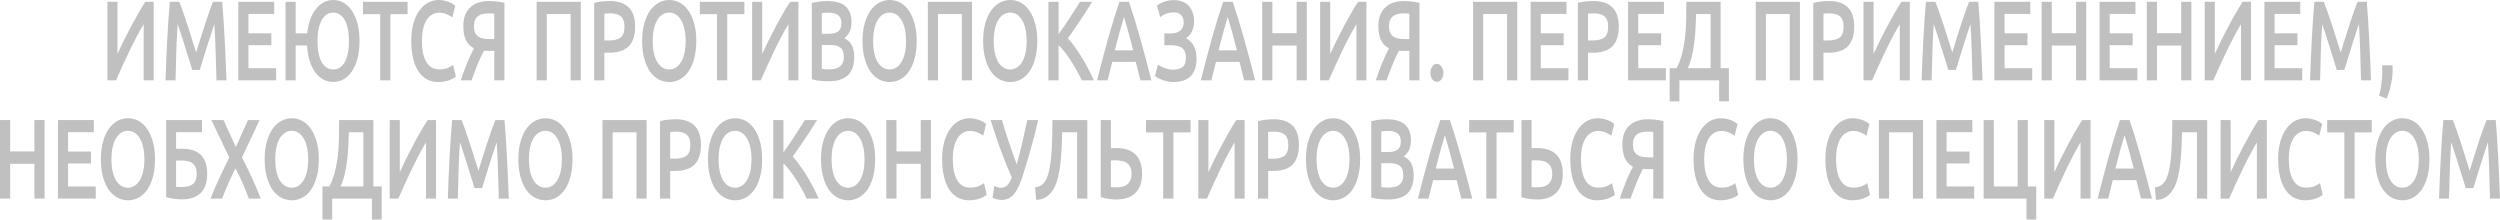 <svg width="706" height="62" viewBox="0 0 706 62" fill="none" xmlns="http://www.w3.org/2000/svg">
<path d="M30.331 22.688V0.512H33.176V15.232C33.692 14.08 34.277 12.843 34.929 11.52C35.597 10.176 36.28 8.843 36.978 7.52C37.691 6.197 38.397 4.928 39.095 3.712C39.793 2.475 40.445 1.408 41.052 0.512H43.397V22.688H40.574V6.816C39.937 7.883 39.261 9.088 38.548 10.432C37.85 11.755 37.16 13.131 36.477 14.56C35.794 15.968 35.134 17.376 34.497 18.784C33.859 20.171 33.283 21.472 32.767 22.688H30.331Z" fill="#C0C0C0"/>
<path d="M50.618 0.512C50.951 1.323 51.323 2.315 51.733 3.488C52.143 4.661 52.56 5.899 52.985 7.2C53.41 8.48 53.827 9.792 54.237 11.136C54.662 12.459 55.049 13.685 55.398 14.816C55.747 13.685 56.126 12.459 56.536 11.136C56.946 9.792 57.363 8.48 57.788 7.2C58.213 5.899 58.63 4.661 59.04 3.488C59.449 2.315 59.821 1.323 60.155 0.512H62.75C62.886 2.133 63.015 3.861 63.137 5.696C63.258 7.509 63.364 9.376 63.456 11.296C63.562 13.195 63.653 15.115 63.729 17.056C63.82 18.976 63.896 20.854 63.956 22.688H61.134C61.073 20.107 60.997 17.451 60.906 14.72C60.83 11.989 60.709 9.344 60.542 6.784C60.375 7.275 60.178 7.861 59.95 8.544C59.722 9.227 59.48 9.973 59.222 10.784C58.964 11.573 58.698 12.395 58.425 13.248C58.167 14.101 57.909 14.934 57.651 15.744C57.408 16.534 57.181 17.28 56.968 17.984C56.756 18.667 56.574 19.254 56.422 19.744H54.282C54.131 19.254 53.949 18.656 53.736 17.952C53.524 17.248 53.288 16.502 53.03 15.712C52.788 14.902 52.53 14.069 52.257 13.216C51.998 12.363 51.74 11.541 51.483 10.752C51.225 9.963 50.982 9.227 50.754 8.544C50.526 7.84 50.329 7.253 50.162 6.784C49.995 9.344 49.866 11.989 49.775 14.72C49.7 17.451 49.631 20.107 49.571 22.688H46.748C46.809 20.854 46.877 18.955 46.953 16.992C47.044 15.03 47.135 13.088 47.226 11.168C47.332 9.227 47.446 7.349 47.568 5.536C47.689 3.723 47.818 2.048 47.954 0.512H50.618Z" fill="#C0C0C0"/>
<path d="M67.297 22.688V0.512H77.427V3.936H70.165V9.408H76.63V12.768H70.165V19.264H77.973V22.688H67.297Z" fill="#C0C0C0"/>
<path d="M94.11 0C95.112 0 96.06 0.245 96.955 0.736C97.851 1.227 98.64 1.963 99.323 2.944C100.005 3.925 100.544 5.141 100.939 6.592C101.333 8.021 101.53 9.685 101.53 11.584C101.53 13.483 101.333 15.158 100.939 16.608C100.544 18.038 100.005 19.243 99.323 20.224C98.655 21.184 97.873 21.91 96.978 22.4C96.083 22.891 95.127 23.136 94.11 23.136C93.154 23.136 92.243 22.923 91.379 22.496C90.529 22.048 89.77 21.398 89.102 20.544C88.45 19.67 87.911 18.592 87.486 17.312C87.061 16.032 86.803 14.539 86.712 12.832H83.503V22.688H80.635V0.512H83.503V9.408H86.781C86.932 7.872 87.228 6.517 87.668 5.344C88.124 4.171 88.677 3.189 89.33 2.4C89.982 1.611 90.718 1.013 91.538 0.608C92.357 0.203 93.215 0 94.11 0ZM94.11 19.616C95.521 19.616 96.614 18.901 97.388 17.472C98.162 16.021 98.549 14.059 98.549 11.584C98.549 10.368 98.45 9.269 98.253 8.288C98.055 7.285 97.767 6.432 97.388 5.728C97.008 5.024 96.538 4.491 95.977 4.128C95.43 3.744 94.808 3.552 94.11 3.552C93.412 3.552 92.782 3.744 92.221 4.128C91.674 4.491 91.212 5.024 90.832 5.728C90.453 6.432 90.157 7.285 89.945 8.288C89.747 9.269 89.649 10.368 89.649 11.584C89.649 14.059 90.035 16.021 90.809 17.472C91.599 18.901 92.699 19.616 94.11 19.616Z" fill="#C0C0C0"/>
<path d="M115.102 0.512V4H110.254V22.688H107.363V4H102.515V0.512H115.102Z" fill="#C0C0C0"/>
<path d="M123.745 23.168C122.561 23.168 121.499 22.912 120.558 22.4C119.617 21.888 118.821 21.142 118.168 20.16C117.516 19.157 117.015 17.942 116.666 16.512C116.317 15.083 116.142 13.44 116.142 11.584C116.142 9.728 116.34 8.085 116.734 6.656C117.144 5.227 117.698 4.021 118.396 3.04C119.094 2.037 119.913 1.28 120.854 0.768C121.795 0.256 122.804 0 123.882 0C124.534 0 125.126 0.075 125.657 0.224C126.188 0.352 126.651 0.501 127.046 0.672C127.44 0.843 127.766 1.024 128.024 1.216C128.282 1.408 128.464 1.547 128.571 1.632L127.728 4.928C127.364 4.608 126.841 4.309 126.158 4.032C125.49 3.733 124.762 3.584 123.973 3.584C123.29 3.584 122.652 3.755 122.061 4.096C121.469 4.416 120.953 4.907 120.513 5.568C120.088 6.229 119.754 7.061 119.511 8.064C119.268 9.067 119.147 10.229 119.147 11.552C119.147 12.726 119.238 13.803 119.42 14.784C119.617 15.765 119.913 16.619 120.308 17.344C120.702 18.048 121.203 18.603 121.81 19.008C122.417 19.392 123.146 19.584 123.995 19.584C125.012 19.584 125.839 19.446 126.476 19.168C127.114 18.869 127.607 18.592 127.956 18.336L128.73 21.632C128.548 21.803 128.297 21.974 127.979 22.144C127.675 22.315 127.311 22.486 126.886 22.656C126.461 22.806 125.983 22.923 125.452 23.008C124.921 23.115 124.352 23.168 123.745 23.168Z" fill="#C0C0C0"/>
<path d="M138.101 0.288C138.723 0.288 139.429 0.331 140.218 0.416C141.007 0.48 141.751 0.619 142.449 0.832V22.688H139.581V14.368H137.919C137.722 14.368 137.517 14.368 137.304 14.368C137.092 14.347 136.895 14.315 136.713 14.272C136.409 14.784 136.106 15.371 135.802 16.032C135.499 16.672 135.195 17.366 134.892 18.112C134.603 18.837 134.307 19.595 134.004 20.384C133.715 21.152 133.435 21.92 133.162 22.688H130.111C130.385 21.856 130.681 21.014 130.999 20.16C131.318 19.307 131.637 18.485 131.955 17.696C132.289 16.886 132.615 16.139 132.934 15.456C133.268 14.752 133.571 14.155 133.844 13.664C132.813 13.131 132.054 12.341 131.568 11.296C131.083 10.251 130.84 8.96 130.84 7.424C130.84 6.229 131.007 5.184 131.341 4.288C131.69 3.392 132.175 2.656 132.797 2.08C133.435 1.483 134.201 1.035 135.096 0.736C135.992 0.437 136.993 0.288 138.101 0.288ZM137.896 3.776C137.32 3.776 136.781 3.84 136.28 3.968C135.794 4.075 135.37 4.267 135.005 4.544C134.641 4.821 134.353 5.195 134.14 5.664C133.943 6.133 133.844 6.709 133.844 7.392C133.844 8.117 133.943 8.715 134.14 9.184C134.353 9.653 134.649 10.027 135.028 10.304C135.423 10.582 135.893 10.774 136.439 10.88C137.001 10.987 137.631 11.04 138.329 11.04H139.581V3.872C139.049 3.808 138.488 3.776 137.896 3.776Z" fill="#C0C0C0"/>
<path d="M164.018 0.512V22.688H161.15V3.968H154.412V22.688H151.544V0.512H164.018Z" fill="#C0C0C0"/>
<path d="M172.255 0.288C174.546 0.288 176.299 0.875 177.513 2.048C178.742 3.221 179.357 5.056 179.357 7.552C179.357 8.853 179.19 9.973 178.856 10.912C178.537 11.829 178.067 12.587 177.445 13.184C176.823 13.76 176.064 14.187 175.169 14.464C174.273 14.742 173.249 14.88 172.096 14.88H170.662V22.688H167.794V0.832C168.461 0.619 169.197 0.48 170.002 0.416C170.821 0.331 171.572 0.288 172.255 0.288ZM172.46 3.776C171.731 3.776 171.132 3.808 170.662 3.872V11.424H172.05C173.431 11.424 174.493 11.158 175.237 10.624C175.98 10.069 176.352 9.035 176.352 7.52C176.352 6.795 176.254 6.187 176.056 5.696C175.859 5.205 175.586 4.821 175.237 4.544C174.888 4.267 174.471 4.075 173.985 3.968C173.515 3.84 173.006 3.776 172.46 3.776Z" fill="#C0C0C0"/>
<path d="M184.32 11.584C184.32 12.8 184.426 13.909 184.639 14.912C184.851 15.893 185.155 16.736 185.549 17.44C185.959 18.123 186.452 18.656 187.029 19.04C187.605 19.424 188.258 19.616 188.986 19.616C189.7 19.616 190.344 19.424 190.921 19.04C191.498 18.656 191.983 18.123 192.378 17.44C192.788 16.736 193.099 15.893 193.311 14.912C193.524 13.909 193.63 12.8 193.63 11.584C193.63 10.368 193.524 9.269 193.311 8.288C193.099 7.285 192.788 6.443 192.378 5.76C191.983 5.056 191.498 4.512 190.921 4.128C190.344 3.744 189.7 3.552 188.986 3.552C188.258 3.552 187.605 3.744 187.029 4.128C186.452 4.512 185.959 5.056 185.549 5.76C185.155 6.464 184.851 7.307 184.639 8.288C184.426 9.269 184.32 10.368 184.32 11.584ZM196.634 11.584C196.634 13.483 196.43 15.158 196.02 16.608C195.625 18.059 195.079 19.275 194.381 20.256C193.698 21.216 192.894 21.942 191.968 22.432C191.043 22.923 190.056 23.168 189.009 23.168C187.962 23.168 186.968 22.923 186.027 22.432C185.102 21.942 184.29 21.216 183.592 20.256C182.909 19.275 182.363 18.059 181.953 16.608C181.543 15.158 181.338 13.483 181.338 11.584C181.338 9.685 181.543 8.021 181.953 6.592C182.363 5.141 182.916 3.925 183.614 2.944C184.328 1.963 185.147 1.227 186.073 0.736C186.998 0.245 187.977 0 189.009 0C190.041 0 191.02 0.245 191.945 0.736C192.871 1.227 193.675 1.963 194.358 2.944C195.056 3.925 195.61 5.141 196.02 6.592C196.43 8.021 196.634 9.685 196.634 11.584Z" fill="#C0C0C0"/>
<path d="M210.219 0.512V4H205.371V22.688H202.48V4H197.632V0.512H210.219Z" fill="#C0C0C0"/>
<path d="M212.407 22.688V0.512H215.252V15.232C215.768 14.08 216.352 12.843 217.005 11.52C217.672 10.176 218.355 8.843 219.053 7.52C219.766 6.197 220.472 4.928 221.17 3.712C221.868 2.475 222.521 1.408 223.128 0.512H225.472V22.688H222.65V6.816C222.012 7.883 221.337 9.088 220.624 10.432C219.926 11.755 219.235 13.131 218.553 14.56C217.87 15.968 217.21 17.376 216.572 18.784C215.935 20.171 215.358 21.472 214.842 22.688H212.407Z" fill="#C0C0C0"/>
<path d="M234.013 22.944C233.179 22.944 232.337 22.902 231.487 22.816C230.637 22.752 229.893 22.603 229.256 22.368V0.832C229.59 0.747 229.947 0.672 230.326 0.608C230.705 0.523 231.092 0.459 231.487 0.416C231.881 0.373 232.268 0.341 232.648 0.32C233.042 0.299 233.414 0.288 233.763 0.288C234.719 0.288 235.607 0.395 236.426 0.608C237.246 0.8 237.951 1.131 238.543 1.6C239.15 2.069 239.62 2.688 239.954 3.456C240.288 4.224 240.455 5.173 240.455 6.304C240.455 7.349 240.273 8.245 239.909 8.992C239.56 9.739 239.067 10.336 238.429 10.784C239.385 11.232 240.091 11.893 240.546 12.768C241.001 13.643 241.229 14.752 241.229 16.096C241.229 18.379 240.637 20.096 239.454 21.248C238.27 22.379 236.457 22.944 234.013 22.944ZM232.079 12.704V19.456C232.397 19.499 232.739 19.531 233.103 19.552C233.467 19.574 233.801 19.584 234.104 19.584C234.696 19.584 235.243 19.531 235.743 19.424C236.259 19.318 236.699 19.136 237.064 18.88C237.443 18.603 237.739 18.24 237.951 17.792C238.179 17.344 238.293 16.768 238.293 16.064C238.293 14.806 237.966 13.931 237.314 13.44C236.661 12.95 235.758 12.704 234.605 12.704H232.079ZM232.079 9.536H234.104C235.197 9.536 236.054 9.323 236.677 8.896C237.299 8.448 237.61 7.659 237.61 6.528C237.61 5.461 237.284 4.704 236.631 4.256C235.994 3.808 235.159 3.584 234.127 3.584C233.687 3.584 233.293 3.595 232.944 3.616C232.61 3.637 232.321 3.669 232.079 3.712V9.536Z" fill="#C0C0C0"/>
<path d="M246.561 11.584C246.561 12.8 246.667 13.909 246.879 14.912C247.092 15.893 247.395 16.736 247.79 17.44C248.199 18.123 248.693 18.656 249.269 19.04C249.846 19.424 250.498 19.616 251.227 19.616C251.94 19.616 252.585 19.424 253.162 19.04C253.738 18.656 254.224 18.123 254.618 17.44C255.028 16.736 255.339 15.893 255.552 14.912C255.764 13.909 255.87 12.8 255.87 11.584C255.87 10.368 255.764 9.269 255.552 8.288C255.339 7.285 255.028 6.443 254.618 5.76C254.224 5.056 253.738 4.512 253.162 4.128C252.585 3.744 251.94 3.552 251.227 3.552C250.498 3.552 249.846 3.744 249.269 4.128C248.693 4.512 248.199 5.056 247.79 5.76C247.395 6.464 247.092 7.307 246.879 8.288C246.667 9.269 246.561 10.368 246.561 11.584ZM258.875 11.584C258.875 13.483 258.67 15.158 258.26 16.608C257.866 18.059 257.319 19.275 256.621 20.256C255.939 21.216 255.134 21.942 254.209 22.432C253.283 22.923 252.297 23.168 251.25 23.168C250.202 23.168 249.209 22.923 248.268 22.432C247.342 21.942 246.53 21.216 245.832 20.256C245.149 19.275 244.603 18.059 244.193 16.608C243.784 15.158 243.579 13.483 243.579 11.584C243.579 9.685 243.784 8.021 244.193 6.592C244.603 5.141 245.157 3.925 245.855 2.944C246.568 1.963 247.388 1.227 248.313 0.736C249.239 0.245 250.218 0 251.25 0C252.281 0 253.26 0.245 254.186 0.736C255.112 1.227 255.916 1.963 256.599 2.944C257.297 3.925 257.851 5.141 258.26 6.592C258.67 8.021 258.875 9.685 258.875 11.584Z" fill="#C0C0C0"/>
<path d="M274.495 0.512V22.688H271.627V3.968H264.889V22.688H262.021V0.512H274.495Z" fill="#C0C0C0"/>
<path d="M280.615 11.584C280.615 12.8 280.721 13.909 280.934 14.912C281.146 15.893 281.45 16.736 281.844 17.44C282.254 18.123 282.747 18.656 283.324 19.04C283.9 19.424 284.553 19.616 285.281 19.616C285.994 19.616 286.639 19.424 287.216 19.04C287.793 18.656 288.278 18.123 288.673 17.44C289.082 16.736 289.394 15.893 289.606 14.912C289.818 13.909 289.925 12.8 289.925 11.584C289.925 10.368 289.818 9.269 289.606 8.288C289.394 7.285 289.082 6.443 288.673 5.76C288.278 5.056 287.793 4.512 287.216 4.128C286.639 3.744 285.994 3.552 285.281 3.552C284.553 3.552 283.9 3.744 283.324 4.128C282.747 4.512 282.254 5.056 281.844 5.76C281.45 6.464 281.146 7.307 280.934 8.288C280.721 9.269 280.615 10.368 280.615 11.584ZM292.929 11.584C292.929 13.483 292.724 15.158 292.315 16.608C291.92 18.059 291.374 19.275 290.676 20.256C289.993 21.216 289.189 21.942 288.263 22.432C287.337 22.923 286.351 23.168 285.304 23.168C284.257 23.168 283.263 22.923 282.322 22.432C281.396 21.942 280.585 21.216 279.887 20.256C279.204 19.275 278.657 18.059 278.248 16.608C277.838 15.158 277.633 13.483 277.633 11.584C277.633 9.685 277.838 8.021 278.248 6.592C278.657 5.141 279.211 3.925 279.909 2.944C280.623 1.963 281.442 1.227 282.368 0.736C283.293 0.245 284.272 0 285.304 0C286.336 0 287.315 0.245 288.24 0.736C289.166 1.227 289.97 1.963 290.653 2.944C291.351 3.925 291.905 5.141 292.315 6.592C292.724 8.021 292.929 9.685 292.929 11.584Z" fill="#C0C0C0"/>
<path d="M305.499 22.688C305.105 21.835 304.649 20.939 304.133 20C303.618 19.062 303.071 18.155 302.495 17.28C301.933 16.405 301.349 15.573 300.742 14.784C300.135 13.995 299.536 13.312 298.944 12.736V22.688H296.076V0.512H298.944V9.664C299.444 8.96 299.968 8.213 300.514 7.424C301.061 6.613 301.599 5.803 302.13 4.992C302.677 4.16 303.193 3.36 303.678 2.592C304.164 1.824 304.604 1.131 304.998 0.512H308.436C307.935 1.323 307.404 2.165 306.842 3.04C306.281 3.915 305.704 4.8 305.112 5.696C304.52 6.571 303.921 7.445 303.314 8.32C302.722 9.195 302.138 10.027 301.561 10.816C302.199 11.499 302.844 12.299 303.496 13.216C304.164 14.112 304.816 15.083 305.454 16.128C306.091 17.152 306.698 18.23 307.275 19.36C307.867 20.47 308.405 21.579 308.891 22.688H305.499Z" fill="#C0C0C0"/>
<path d="M322.062 22.688C321.85 21.814 321.629 20.95 321.402 20.096C321.174 19.243 320.954 18.368 320.742 17.472H314.095C313.883 18.368 313.663 19.254 313.435 20.128C313.223 20.982 313.01 21.835 312.798 22.688H309.816C310.408 20.32 310.969 18.134 311.5 16.128C312.031 14.123 312.547 12.224 313.048 10.432C313.564 8.64 314.072 6.933 314.573 5.312C315.074 3.691 315.59 2.091 316.121 0.512H318.83C319.361 2.091 319.877 3.691 320.378 5.312C320.878 6.933 321.379 8.64 321.88 10.432C322.396 12.224 322.919 14.123 323.45 16.128C323.997 18.134 324.566 20.32 325.158 22.688H322.062ZM317.418 4.8C317.069 5.931 316.667 7.307 316.212 8.928C315.772 10.55 315.309 12.309 314.824 14.208H320.013C319.528 12.309 319.057 10.539 318.602 8.896C318.147 7.253 317.752 5.888 317.418 4.8Z" fill="#C0C0C0"/>
<path d="M330.604 9.44C331.044 9.44 331.484 9.397 331.924 9.312C332.364 9.205 332.759 9.035 333.108 8.8C333.457 8.544 333.737 8.213 333.95 7.808C334.162 7.381 334.269 6.848 334.269 6.208C334.269 5.376 334.018 4.715 333.517 4.224C333.032 3.733 332.357 3.488 331.492 3.488C330.657 3.488 329.913 3.627 329.261 3.904C328.624 4.16 328.085 4.469 327.645 4.832L326.711 1.6C327.197 1.173 327.857 0.811 328.692 0.512C329.542 0.192 330.482 0.032 331.514 0.032C332.334 0.032 333.093 0.16 333.791 0.416C334.489 0.651 335.088 1.024 335.589 1.536C336.09 2.048 336.484 2.688 336.772 3.456C337.061 4.224 337.205 5.12 337.205 6.144C337.205 7.083 337.015 7.979 336.636 8.832C336.256 9.664 335.68 10.315 334.906 10.784C335.316 10.998 335.703 11.264 336.067 11.584C336.431 11.904 336.75 12.299 337.023 12.768C337.296 13.238 337.508 13.781 337.66 14.4C337.827 14.998 337.911 15.68 337.911 16.448C337.911 17.643 337.759 18.667 337.455 19.52C337.152 20.352 336.719 21.046 336.158 21.6C335.596 22.134 334.906 22.528 334.086 22.784C333.282 23.04 332.379 23.168 331.378 23.168C330.816 23.168 330.278 23.115 329.762 23.008C329.246 22.902 328.76 22.763 328.305 22.592C327.85 22.422 327.44 22.24 327.076 22.048C326.711 21.835 326.408 21.643 326.165 21.472L327.007 18.24C327.205 18.368 327.447 18.517 327.736 18.688C328.024 18.837 328.35 18.987 328.715 19.136C329.079 19.286 329.473 19.414 329.898 19.52C330.323 19.627 330.756 19.68 331.196 19.68C332.379 19.68 333.29 19.435 333.927 18.944C334.58 18.432 334.906 17.558 334.906 16.32C334.906 15.595 334.792 14.998 334.564 14.528C334.352 14.059 334.049 13.696 333.654 13.44C333.275 13.184 332.819 13.014 332.288 12.928C331.757 12.822 331.188 12.768 330.581 12.768H328.806V9.44H330.604Z" fill="#C0C0C0"/>
<path d="M351.359 22.688C351.147 21.814 350.927 20.95 350.699 20.096C350.472 19.243 350.252 18.368 350.039 17.472H343.393C343.18 18.368 342.96 19.254 342.733 20.128C342.52 20.982 342.308 21.835 342.095 22.688H339.113C339.705 20.32 340.267 18.134 340.798 16.128C341.329 14.123 341.845 12.224 342.346 10.432C342.862 8.64 343.37 6.933 343.871 5.312C344.371 3.691 344.887 2.091 345.418 0.512H348.127C348.658 2.091 349.174 3.691 349.675 5.312C350.176 6.933 350.677 8.64 351.177 10.432C351.693 12.224 352.217 14.123 352.748 16.128C353.294 18.134 353.863 20.32 354.455 22.688H351.359ZM346.716 4.8C346.367 5.931 345.965 7.307 345.51 8.928C345.069 10.55 344.607 12.309 344.121 14.208H349.311C348.825 12.309 348.355 10.539 347.9 8.896C347.444 7.253 347.05 5.888 346.716 4.8Z" fill="#C0C0C0"/>
<path d="M366.168 0.512H369.036V22.688H366.168V12.864H359.317V22.688H356.449V0.512H359.317V9.376H366.168V0.512Z" fill="#C0C0C0"/>
<path d="M372.809 22.688V0.512H375.655V15.232C376.17 14.08 376.755 12.843 377.407 11.52C378.075 10.176 378.758 8.843 379.456 7.52C380.169 6.197 380.875 4.928 381.573 3.712C382.271 2.475 382.923 1.408 383.53 0.512H385.875V22.688H383.052V6.816C382.415 7.883 381.74 9.088 381.026 10.432C380.328 11.755 379.638 13.131 378.955 14.56C378.272 15.968 377.612 17.376 376.975 18.784C376.337 20.171 375.761 21.472 375.245 22.688H372.809Z" fill="#C0C0C0"/>
<path d="M396.51 0.288C397.132 0.288 397.838 0.331 398.627 0.416C399.416 0.48 400.16 0.619 400.858 0.832V22.688H397.99V14.368H396.328C396.131 14.368 395.926 14.368 395.713 14.368C395.501 14.347 395.304 14.315 395.122 14.272C394.818 14.784 394.515 15.371 394.211 16.032C393.908 16.672 393.604 17.366 393.301 18.112C393.012 18.837 392.716 19.595 392.413 20.384C392.125 21.152 391.844 21.92 391.571 22.688H388.521C388.794 21.856 389.09 21.014 389.408 20.16C389.727 19.307 390.046 18.485 390.364 17.696C390.698 16.886 391.024 16.139 391.343 15.456C391.677 14.752 391.98 14.155 392.254 13.664C391.222 13.131 390.463 12.341 389.977 11.296C389.492 10.251 389.249 8.96 389.249 7.424C389.249 6.229 389.416 5.184 389.75 4.288C390.099 3.392 390.584 2.656 391.206 2.08C391.844 1.483 392.61 1.035 393.505 0.736C394.401 0.437 395.402 0.288 396.51 0.288ZM396.305 3.776C395.729 3.776 395.19 3.84 394.689 3.968C394.204 4.075 393.779 4.267 393.414 4.544C393.05 4.821 392.762 5.195 392.549 5.664C392.352 6.133 392.254 6.709 392.254 7.392C392.254 8.117 392.352 8.715 392.549 9.184C392.762 9.653 393.058 10.027 393.437 10.304C393.832 10.582 394.302 10.774 394.848 10.88C395.41 10.987 396.04 11.04 396.738 11.04H397.99V3.872C397.458 3.808 396.897 3.776 396.305 3.776Z" fill="#C0C0C0"/>
<path d="M407.6 20.576C407.6 21.323 407.418 21.931 407.054 22.4C406.705 22.87 406.28 23.104 405.779 23.104C405.263 23.104 404.831 22.87 404.481 22.4C404.132 21.931 403.958 21.323 403.958 20.576C403.958 19.83 404.132 19.222 404.481 18.752C404.831 18.262 405.263 18.016 405.779 18.016C406.28 18.016 406.705 18.262 407.054 18.752C407.418 19.222 407.6 19.83 407.6 20.576Z" fill="#C0C0C0"/>
<path d="M428.473 0.512V22.688H425.605V3.968H418.868V22.688H416V0.512H428.473Z" fill="#C0C0C0"/>
<path d="M432.249 22.688V0.512H442.378V3.936H435.117V9.408H441.581V12.768H435.117V19.264H442.924V22.688H432.249Z" fill="#C0C0C0"/>
<path d="M450.048 0.288C452.339 0.288 454.092 0.875 455.306 2.048C456.535 3.221 457.149 5.056 457.149 7.552C457.149 8.853 456.982 9.973 456.649 10.912C456.33 11.829 455.86 12.587 455.237 13.184C454.615 13.76 453.856 14.187 452.961 14.464C452.066 14.742 451.042 14.88 449.888 14.88H448.454V22.688H445.586V0.832C446.254 0.619 446.99 0.48 447.794 0.416C448.613 0.331 449.365 0.288 450.048 0.288ZM450.252 3.776C449.524 3.776 448.925 3.808 448.454 3.872V11.424H449.843C451.224 11.424 452.286 11.158 453.029 10.624C453.773 10.069 454.145 9.035 454.145 7.52C454.145 6.795 454.046 6.187 453.849 5.696C453.652 5.205 453.378 4.821 453.029 4.544C452.68 4.267 452.263 4.075 451.777 3.968C451.307 3.84 450.799 3.776 450.252 3.776Z" fill="#C0C0C0"/>
<path d="M459.768 22.688V0.512H469.897V3.936H462.636V9.408H469.101V12.768H462.636V19.264H470.444V22.688H459.768Z" fill="#C0C0C0"/>
<path d="M471.512 19.264H473.47C474.152 17.942 474.676 16.555 475.04 15.104C475.419 13.632 475.693 12.117 475.86 10.56C476.042 8.981 476.148 7.36 476.178 5.696C476.209 4.011 476.224 2.283 476.224 0.512H485.898V19.264H488.242V28.608H485.488V22.688H474.266V28.608H471.512V19.264ZM478.978 3.968C478.932 5.248 478.879 6.56 478.819 7.904C478.758 9.248 478.644 10.582 478.477 11.904C478.326 13.206 478.105 14.486 477.817 15.744C477.529 16.982 477.134 18.155 476.633 19.264H483.075V3.968H478.978Z" fill="#C0C0C0"/>
<path d="M508.297 0.512V22.688H505.429V3.968H498.691V22.688H495.823V0.512H508.297Z" fill="#C0C0C0"/>
<path d="M516.534 0.288C518.825 0.288 520.578 0.875 521.792 2.048C523.021 3.221 523.636 5.056 523.636 7.552C523.636 8.853 523.469 9.973 523.135 10.912C522.816 11.829 522.346 12.587 521.724 13.184C521.101 13.76 520.343 14.187 519.447 14.464C518.552 14.742 517.528 14.88 516.374 14.88H514.94V22.688H512.072V0.832C512.74 0.619 513.476 0.48 514.28 0.416C515.1 0.331 515.851 0.288 516.534 0.288ZM516.739 3.776C516.01 3.776 515.411 3.808 514.94 3.872V11.424H516.329C517.71 11.424 518.772 11.158 519.516 10.624C520.259 10.069 520.631 9.035 520.631 7.52C520.631 6.795 520.532 6.187 520.335 5.696C520.138 5.205 519.865 4.821 519.516 4.544C519.167 4.267 518.749 4.075 518.264 3.968C517.793 3.84 517.285 3.776 516.739 3.776Z" fill="#C0C0C0"/>
<path d="M526.254 22.688V0.512H529.1V15.232C529.615 14.08 530.2 12.843 530.852 11.52C531.52 10.176 532.203 8.843 532.901 7.52C533.614 6.197 534.32 4.928 535.018 3.712C535.716 2.475 536.368 1.408 536.975 0.512H539.32V22.688H536.497V6.816C535.86 7.883 535.185 9.088 534.471 10.432C533.773 11.755 533.083 13.131 532.4 14.56C531.717 15.968 531.057 17.376 530.42 18.784C529.782 20.171 529.206 21.472 528.69 22.688H526.254Z" fill="#C0C0C0"/>
<path d="M546.541 0.512C546.875 1.323 547.246 2.315 547.656 3.488C548.066 4.661 548.483 5.899 548.908 7.2C549.333 8.48 549.75 9.792 550.16 11.136C550.585 12.459 550.972 13.685 551.321 14.816C551.67 13.685 552.049 12.459 552.459 11.136C552.869 9.792 553.286 8.48 553.711 7.2C554.136 5.899 554.553 4.661 554.963 3.488C555.372 2.315 555.744 1.323 556.078 0.512H558.673C558.81 2.133 558.939 3.861 559.06 5.696C559.181 7.509 559.288 9.376 559.379 11.296C559.485 13.195 559.576 15.115 559.652 17.056C559.743 18.976 559.819 20.854 559.879 22.688H557.057C556.996 20.107 556.92 17.451 556.829 14.72C556.753 11.989 556.632 9.344 556.465 6.784C556.298 7.275 556.101 7.861 555.873 8.544C555.646 9.227 555.403 9.973 555.145 10.784C554.887 11.573 554.621 12.395 554.348 13.248C554.09 14.101 553.832 14.934 553.574 15.744C553.331 16.534 553.104 17.28 552.891 17.984C552.679 18.667 552.497 19.254 552.345 19.744H550.205C550.054 19.254 549.872 18.656 549.659 17.952C549.447 17.248 549.212 16.502 548.954 15.712C548.711 14.902 548.453 14.069 548.18 13.216C547.922 12.363 547.664 11.541 547.406 10.752C547.148 9.963 546.905 9.227 546.677 8.544C546.45 7.84 546.252 7.253 546.086 6.784C545.919 9.344 545.79 11.989 545.699 14.72C545.623 17.451 545.554 20.107 545.494 22.688H542.671C542.732 20.854 542.8 18.955 542.876 16.992C542.967 15.03 543.058 13.088 543.149 11.168C543.255 9.227 543.369 7.349 543.491 5.536C543.612 3.723 543.741 2.048 543.878 0.512H546.541Z" fill="#C0C0C0"/>
<path d="M563.221 22.688V0.512H573.35V3.936H566.089V9.408H572.553V12.768H566.089V19.264H573.896V22.688H563.221Z" fill="#C0C0C0"/>
<path d="M586.277 0.512H589.145V22.688H586.277V12.864H579.426V22.688H576.558V0.512H579.426V9.376H586.277V0.512Z" fill="#C0C0C0"/>
<path d="M592.918 22.688V0.512H603.047V3.936H595.786V9.408H602.251V12.768H595.786V19.264H603.594V22.688H592.918Z" fill="#C0C0C0"/>
<path d="M615.975 0.512H618.843V22.688H615.975V12.864H609.124V22.688H606.255V0.512H609.124V9.376H615.975V0.512Z" fill="#C0C0C0"/>
<path d="M622.616 22.688V0.512H625.461V15.232C625.977 14.08 626.561 12.843 627.214 11.52C627.881 10.176 628.564 8.843 629.262 7.52C629.976 6.197 630.681 4.928 631.379 3.712C632.077 2.475 632.73 1.408 633.337 0.512H635.681V22.688H632.859V6.816C632.221 7.883 631.546 9.088 630.833 10.432C630.135 11.755 629.445 13.131 628.762 14.56C628.079 15.968 627.419 17.376 626.781 18.784C626.144 20.171 625.567 21.472 625.051 22.688H622.616Z" fill="#C0C0C0"/>
<path d="M639.465 22.688V0.512H649.594V3.936H642.333V9.408H648.798V12.768H642.333V19.264H650.141V22.688H639.465Z" fill="#C0C0C0"/>
<path d="M656.24 0.512C656.573 1.323 656.945 2.315 657.355 3.488C657.765 4.661 658.182 5.899 658.607 7.2C659.032 8.48 659.449 9.792 659.859 11.136C660.284 12.459 660.671 13.685 661.02 14.816C661.369 13.685 661.748 12.459 662.158 11.136C662.567 9.792 662.985 8.48 663.41 7.2C663.835 5.899 664.252 4.661 664.662 3.488C665.071 2.315 665.443 1.323 665.777 0.512H668.372C668.508 2.133 668.637 3.861 668.759 5.696C668.88 7.509 668.986 9.376 669.077 11.296C669.184 13.195 669.275 15.115 669.351 17.056C669.442 18.976 669.518 20.854 669.578 22.688H666.756C666.695 20.107 666.619 17.451 666.528 14.72C666.452 11.989 666.331 9.344 666.164 6.784C665.997 7.275 665.8 7.861 665.572 8.544C665.344 9.227 665.102 9.973 664.844 10.784C664.586 11.573 664.32 12.395 664.047 13.248C663.789 14.101 663.531 14.934 663.273 15.744C663.03 16.534 662.803 17.28 662.59 17.984C662.378 18.667 662.196 19.254 662.044 19.744H659.904C659.753 19.254 659.57 18.656 659.358 17.952C659.146 17.248 658.91 16.502 658.652 15.712C658.41 14.902 658.152 14.069 657.878 13.216C657.62 12.363 657.362 11.541 657.104 10.752C656.846 9.963 656.604 9.227 656.376 8.544C656.149 7.84 655.951 7.253 655.784 6.784C655.617 9.344 655.488 11.989 655.397 14.72C655.321 17.451 655.253 20.107 655.192 22.688H652.37C652.431 20.854 652.499 18.955 652.575 16.992C652.666 15.03 652.757 13.088 652.848 11.168C652.954 9.227 653.068 7.349 653.189 5.536C653.311 3.723 653.44 2.048 653.576 0.512H656.24Z" fill="#C0C0C0"/>
<path d="M675.628 18.432C675.659 18.795 675.674 19.061 675.674 19.232C675.674 19.403 675.674 19.574 675.674 19.744C675.674 21.067 675.522 22.432 675.218 23.84C674.93 25.248 674.52 26.582 673.989 27.84L671.827 27.008C672.191 25.771 672.434 24.555 672.555 23.36C672.692 22.187 672.76 21.152 672.76 20.256C672.76 20 672.753 19.68 672.737 19.296C672.737 18.912 672.73 18.624 672.715 18.432H675.628Z" fill="#C0C0C0"/>
<path d="M9.719 33.904H12.588V56.08H9.719V46.256H2.868V56.08H0V33.904H2.868V42.768H9.719V33.904Z" fill="#C0C0C0"/>
<path d="M16.36 56.08V33.904H26.489V37.328H19.228V42.8H25.693V46.16H19.228V52.656H27.036V56.08H16.36Z" fill="#C0C0C0"/>
<path d="M31.464 44.976C31.464 46.192 31.57 47.301 31.783 48.304C31.995 49.285 32.299 50.128 32.693 50.832C33.103 51.514 33.596 52.048 34.173 52.432C34.749 52.816 35.402 53.008 36.13 53.008C36.844 53.008 37.489 52.816 38.065 52.432C38.642 52.048 39.127 51.514 39.522 50.832C39.932 50.128 40.243 49.285 40.455 48.304C40.668 47.301 40.774 46.192 40.774 44.976C40.774 43.76 40.668 42.661 40.455 41.68C40.243 40.677 39.932 39.834 39.522 39.152C39.127 38.448 38.642 37.904 38.065 37.52C37.489 37.136 36.844 36.944 36.13 36.944C35.402 36.944 34.749 37.136 34.173 37.52C33.596 37.904 33.103 38.448 32.693 39.152C32.299 39.856 31.995 40.698 31.783 41.68C31.57 42.661 31.464 43.76 31.464 44.976ZM43.779 44.976C43.779 46.874 43.574 48.549 43.164 50C42.769 51.451 42.223 52.667 41.525 53.648C40.842 54.608 40.038 55.333 39.112 55.824C38.187 56.315 37.2 56.56 36.153 56.56C35.106 56.56 34.112 56.315 33.171 55.824C32.246 55.333 31.434 54.608 30.736 53.648C30.053 52.667 29.507 51.451 29.097 50C28.687 48.549 28.482 46.874 28.482 44.976C28.482 43.077 28.687 41.413 29.097 39.984C29.507 38.533 30.061 37.317 30.759 36.336C31.472 35.354 32.291 34.618 33.217 34.128C34.142 33.637 35.121 33.392 36.153 33.392C37.185 33.392 38.164 33.637 39.09 34.128C40.015 34.618 40.819 35.354 41.502 36.336C42.2 37.317 42.754 38.533 43.164 39.984C43.574 41.413 43.779 43.077 43.779 44.976Z" fill="#C0C0C0"/>
<path d="M49.725 37.328V42H51.273C52.411 42 53.427 42.128 54.323 42.384C55.218 42.64 55.977 43.056 56.599 43.632C57.221 44.187 57.691 44.922 58.01 45.84C58.344 46.736 58.511 47.834 58.511 49.136C58.511 51.547 57.889 53.349 56.644 54.544C55.415 55.717 53.655 56.304 51.364 56.304C50.726 56.304 50.005 56.251 49.201 56.144C48.397 56.059 47.638 55.899 46.925 55.664V33.904H57.031V37.328H49.725ZM50.726 52.816C50.893 52.816 51.083 52.816 51.295 52.816C51.508 52.816 51.743 52.805 52.001 52.784C52.471 52.763 52.919 52.688 53.344 52.56C53.784 52.432 54.163 52.229 54.482 51.952C54.816 51.675 55.074 51.312 55.256 50.864C55.453 50.416 55.552 49.85 55.552 49.168C55.552 48.4 55.453 47.77 55.256 47.28C55.059 46.789 54.77 46.405 54.391 46.128C54.011 45.829 53.549 45.627 53.002 45.52C52.471 45.392 51.864 45.328 51.181 45.328H49.725V52.752C49.861 52.773 50.005 52.795 50.157 52.816C50.324 52.816 50.514 52.816 50.726 52.816Z" fill="#C0C0C0"/>
<path d="M70.262 56.08C69.822 54.821 69.268 53.435 68.6 51.92C67.933 50.405 67.235 48.944 66.506 47.536C66.203 48.09 65.869 48.752 65.505 49.52C65.156 50.288 64.799 51.077 64.435 51.888C64.086 52.677 63.76 53.445 63.456 54.192C63.153 54.939 62.91 55.568 62.728 56.08H59.473C60.156 54.267 60.945 52.411 61.84 50.512C62.735 48.592 63.706 46.587 64.754 44.496L59.7 33.904H63.115L66.597 41.488L70.034 33.904H73.312L68.327 44.464C69.481 46.661 70.497 48.741 71.377 50.704C72.273 52.667 73.024 54.459 73.631 56.08H70.262Z" fill="#C0C0C0"/>
<path d="M77.722 44.976C77.722 46.192 77.828 47.301 78.041 48.304C78.253 49.285 78.557 50.128 78.951 50.832C79.361 51.514 79.854 52.048 80.431 52.432C81.007 52.816 81.66 53.008 82.388 53.008C83.102 53.008 83.747 52.816 84.323 52.432C84.9 52.048 85.385 51.514 85.78 50.832C86.19 50.128 86.501 49.285 86.713 48.304C86.926 47.301 87.032 46.192 87.032 44.976C87.032 43.76 86.926 42.661 86.713 41.68C86.501 40.677 86.19 39.834 85.78 39.152C85.385 38.448 84.9 37.904 84.323 37.52C83.747 37.136 83.102 36.944 82.388 36.944C81.66 36.944 81.007 37.136 80.431 37.52C79.854 37.904 79.361 38.448 78.951 39.152C78.557 39.856 78.253 40.698 78.041 41.68C77.828 42.661 77.722 43.76 77.722 44.976ZM90.037 44.976C90.037 46.874 89.832 48.549 89.422 50C89.027 51.451 88.481 52.667 87.783 53.648C87.1 54.608 86.296 55.333 85.37 55.824C84.445 56.315 83.458 56.56 82.411 56.56C81.364 56.56 80.37 56.315 79.429 55.824C78.504 55.333 77.692 54.608 76.994 53.648C76.311 52.667 75.765 51.451 75.355 50C74.945 48.549 74.74 46.874 74.74 44.976C74.74 43.077 74.945 41.413 75.355 39.984C75.765 38.533 76.319 37.317 77.016 36.336C77.73 35.354 78.549 34.618 79.475 34.128C80.4 33.637 81.379 33.392 82.411 33.392C83.443 33.392 84.422 33.637 85.347 34.128C86.273 34.618 87.077 35.354 87.76 36.336C88.458 37.317 89.012 38.533 89.422 39.984C89.832 41.413 90.037 43.077 90.037 44.976Z" fill="#C0C0C0"/>
<path d="M91.056 52.656H93.014C93.696 51.333 94.22 49.947 94.584 48.496C94.963 47.024 95.237 45.509 95.404 43.952C95.586 42.373 95.692 40.752 95.722 39.088C95.753 37.402 95.768 35.674 95.768 33.904H105.442V52.656H107.786V62H105.032V56.08H93.81V62H91.056V52.656ZM98.522 37.36C98.477 38.64 98.423 39.952 98.363 41.296C98.302 42.64 98.188 43.973 98.021 45.296C97.87 46.597 97.65 47.877 97.361 49.136C97.073 50.373 96.678 51.547 96.177 52.656H102.619V37.36H98.522Z" fill="#C0C0C0"/>
<path d="M110.054 56.08V33.904H112.9V48.624C113.416 47.472 114 46.234 114.652 44.912C115.32 43.568 116.003 42.234 116.701 40.912C117.414 39.589 118.12 38.32 118.818 37.104C119.516 35.866 120.168 34.8 120.775 33.904H123.12V56.08H120.297V40.208C119.66 41.274 118.985 42.48 118.272 43.824C117.574 45.147 116.883 46.523 116.2 47.952C115.517 49.36 114.857 50.768 114.22 52.176C113.583 53.563 113.006 54.864 112.49 56.08H110.054Z" fill="#C0C0C0"/>
<path d="M130.341 33.904C130.675 34.714 131.047 35.706 131.456 36.88C131.866 38.053 132.283 39.29 132.708 40.592C133.133 41.872 133.55 43.184 133.96 44.528C134.385 45.85 134.772 47.077 135.121 48.208C135.47 47.077 135.849 45.85 136.259 44.528C136.669 43.184 137.086 41.872 137.511 40.592C137.936 39.29 138.353 38.053 138.763 36.88C139.173 35.706 139.544 34.714 139.878 33.904H142.473C142.61 35.525 142.739 37.253 142.86 39.088C142.982 40.901 143.088 42.768 143.179 44.688C143.285 46.587 143.376 48.507 143.452 50.448C143.543 52.368 143.619 54.245 143.68 56.08H140.857C140.796 53.499 140.721 50.843 140.629 48.112C140.554 45.381 140.432 42.736 140.265 40.176C140.098 40.666 139.901 41.253 139.673 41.936C139.446 42.618 139.203 43.365 138.945 44.176C138.687 44.965 138.422 45.786 138.148 46.64C137.89 47.493 137.632 48.325 137.374 49.136C137.132 49.925 136.904 50.672 136.692 51.376C136.479 52.059 136.297 52.645 136.145 53.136H134.006C133.854 52.645 133.672 52.048 133.459 51.344C133.247 50.64 133.012 49.893 132.754 49.104C132.511 48.293 132.253 47.461 131.98 46.608C131.722 45.755 131.464 44.933 131.206 44.144C130.948 43.355 130.705 42.618 130.478 41.936C130.25 41.232 130.053 40.645 129.886 40.176C129.719 42.736 129.59 45.381 129.499 48.112C129.423 50.843 129.355 53.499 129.294 56.08H126.471C126.532 54.245 126.6 52.347 126.676 50.384C126.767 48.421 126.858 46.48 126.949 44.56C127.056 42.618 127.169 40.741 127.291 38.928C127.412 37.114 127.541 35.44 127.678 33.904H130.341Z" fill="#C0C0C0"/>
<path d="M149.365 44.976C149.365 46.192 149.472 47.301 149.684 48.304C149.896 49.285 150.2 50.128 150.595 50.832C151.004 51.514 151.497 52.048 152.074 52.432C152.651 52.816 153.303 53.008 154.032 53.008C154.745 53.008 155.39 52.816 155.966 52.432C156.543 52.048 157.029 51.514 157.423 50.832C157.833 50.128 158.144 49.285 158.356 48.304C158.569 47.301 158.675 46.192 158.675 44.976C158.675 43.76 158.569 42.661 158.356 41.68C158.144 40.677 157.833 39.834 157.423 39.152C157.029 38.448 156.543 37.904 155.966 37.52C155.39 37.136 154.745 36.944 154.032 36.944C153.303 36.944 152.651 37.136 152.074 37.52C151.497 37.904 151.004 38.448 150.595 39.152C150.2 39.856 149.896 40.698 149.684 41.68C149.472 42.661 149.365 43.76 149.365 44.976ZM161.68 44.976C161.68 46.874 161.475 48.549 161.065 50C160.671 51.451 160.124 52.667 159.426 53.648C158.743 54.608 157.939 55.333 157.013 55.824C156.088 56.315 155.101 56.56 154.054 56.56C153.007 56.56 152.013 56.315 151.073 55.824C150.147 55.333 149.335 54.608 148.637 53.648C147.954 52.667 147.408 51.451 146.998 50C146.588 48.549 146.384 46.874 146.384 44.976C146.384 43.077 146.588 41.413 146.998 39.984C147.408 38.533 147.962 37.317 148.66 36.336C149.373 35.354 150.192 34.618 151.118 34.128C152.044 33.637 153.023 33.392 154.054 33.392C155.086 33.392 156.065 33.637 156.991 34.128C157.916 34.618 158.721 35.354 159.404 36.336C160.102 37.317 160.655 38.533 161.065 39.984C161.475 41.413 161.68 43.077 161.68 44.976Z" fill="#C0C0C0"/>
<path d="M182.612 33.904V56.08H179.744V37.36H173.007V56.08H170.139V33.904H182.612Z" fill="#C0C0C0"/>
<path d="M190.849 33.68C193.141 33.68 194.893 34.266 196.107 35.44C197.337 36.613 197.951 38.448 197.951 40.944C197.951 42.245 197.784 43.365 197.45 44.304C197.132 45.221 196.661 45.978 196.039 46.576C195.417 47.152 194.658 47.578 193.763 47.856C192.868 48.133 191.843 48.272 190.69 48.272H189.256V56.08H186.388V34.224C187.056 34.01 187.792 33.872 188.596 33.808C189.415 33.722 190.166 33.68 190.849 33.68ZM191.054 37.168C190.326 37.168 189.726 37.2 189.256 37.264V44.816H190.645C192.025 44.816 193.088 44.549 193.831 44.016C194.575 43.461 194.947 42.426 194.947 40.912C194.947 40.186 194.848 39.578 194.651 39.088C194.453 38.597 194.18 38.213 193.831 37.936C193.482 37.658 193.065 37.466 192.579 37.36C192.109 37.232 191.601 37.168 191.054 37.168Z" fill="#C0C0C0"/>
<path d="M202.914 44.976C202.914 46.192 203.021 47.301 203.233 48.304C203.446 49.285 203.749 50.128 204.144 50.832C204.553 51.514 205.046 52.048 205.623 52.432C206.2 52.816 206.852 53.008 207.581 53.008C208.294 53.008 208.939 52.816 209.515 52.432C210.092 52.048 210.578 51.514 210.972 50.832C211.382 50.128 211.693 49.285 211.905 48.304C212.118 47.301 212.224 46.192 212.224 44.976C212.224 43.76 212.118 42.661 211.905 41.68C211.693 40.677 211.382 39.834 210.972 39.152C210.578 38.448 210.092 37.904 209.515 37.52C208.939 37.136 208.294 36.944 207.581 36.944C206.852 36.944 206.2 37.136 205.623 37.52C205.046 37.904 204.553 38.448 204.144 39.152C203.749 39.856 203.446 40.698 203.233 41.68C203.021 42.661 202.914 43.76 202.914 44.976ZM215.229 44.976C215.229 46.874 215.024 48.549 214.614 50C214.22 51.451 213.673 52.667 212.975 53.648C212.292 54.608 211.488 55.333 210.563 55.824C209.637 56.315 208.65 56.56 207.603 56.56C206.556 56.56 205.562 56.315 204.622 55.824C203.696 55.333 202.884 54.608 202.186 53.648C201.503 52.667 200.957 51.451 200.547 50C200.137 48.549 199.933 46.874 199.933 44.976C199.933 43.077 200.137 41.413 200.547 39.984C200.957 38.533 201.511 37.317 202.209 36.336C202.922 35.354 203.741 34.618 204.667 34.128C205.593 33.637 206.572 33.392 207.603 33.392C208.635 33.392 209.614 33.637 210.54 34.128C211.465 34.618 212.27 35.354 212.953 36.336C213.651 37.317 214.204 38.533 214.614 39.984C215.024 41.413 215.229 43.077 215.229 44.976Z" fill="#C0C0C0"/>
<path d="M227.799 56.08C227.404 55.227 226.949 54.331 226.433 53.392C225.917 52.453 225.371 51.547 224.794 50.672C224.233 49.797 223.648 48.965 223.041 48.176C222.434 47.386 221.835 46.704 221.243 46.128V56.08H218.375V33.904H221.243V43.056C221.744 42.352 222.267 41.605 222.814 40.816C223.36 40.005 223.899 39.194 224.43 38.384C224.976 37.552 225.492 36.752 225.978 35.984C226.463 35.216 226.903 34.522 227.298 33.904H230.735C230.234 34.714 229.703 35.557 229.142 36.432C228.58 37.306 228.004 38.192 227.412 39.088C226.82 39.962 226.22 40.837 225.613 41.712C225.022 42.586 224.437 43.419 223.861 44.208C224.498 44.891 225.143 45.691 225.796 46.608C226.463 47.504 227.116 48.474 227.753 49.52C228.391 50.544 228.997 51.621 229.574 52.752C230.166 53.861 230.705 54.971 231.19 56.08H227.799Z" fill="#C0C0C0"/>
<path d="M234.835 44.976C234.835 46.192 234.941 47.301 235.154 48.304C235.366 49.285 235.669 50.128 236.064 50.832C236.474 51.514 236.967 52.048 237.544 52.432C238.12 52.816 238.773 53.008 239.501 53.008C240.214 53.008 240.859 52.816 241.436 52.432C242.013 52.048 242.498 51.514 242.893 50.832C243.302 50.128 243.613 49.285 243.826 48.304C244.038 47.301 244.145 46.192 244.145 44.976C244.145 43.76 244.038 42.661 243.826 41.68C243.613 40.677 243.302 39.834 242.893 39.152C242.498 38.448 242.013 37.904 241.436 37.52C240.859 37.136 240.214 36.944 239.501 36.944C238.773 36.944 238.12 37.136 237.544 37.52C236.967 37.904 236.474 38.448 236.064 39.152C235.669 39.856 235.366 40.698 235.154 41.68C234.941 42.661 234.835 43.76 234.835 44.976ZM247.149 44.976C247.149 46.874 246.944 48.549 246.535 50C246.14 51.451 245.594 52.667 244.896 53.648C244.213 54.608 243.409 55.333 242.483 55.824C241.557 56.315 240.571 56.56 239.524 56.56C238.477 56.56 237.483 56.315 236.542 55.824C235.616 55.333 234.805 54.608 234.106 53.648C233.424 52.667 232.877 51.451 232.468 50C232.058 48.549 231.853 46.874 231.853 44.976C231.853 43.077 232.058 41.413 232.468 39.984C232.877 38.533 233.431 37.317 234.129 36.336C234.842 35.354 235.662 34.618 236.588 34.128C237.513 33.637 238.492 33.392 239.524 33.392C240.556 33.392 241.535 33.637 242.46 34.128C243.386 34.618 244.19 35.354 244.873 36.336C245.571 37.317 246.125 38.533 246.535 39.984C246.944 41.413 247.149 43.077 247.149 44.976Z" fill="#C0C0C0"/>
<path d="M260.015 33.904H262.883V56.08H260.015V46.256H253.164V56.08H250.296V33.904H253.164V42.768H260.015V33.904Z" fill="#C0C0C0"/>
<path d="M273.667 56.56C272.483 56.56 271.421 56.304 270.48 55.792C269.539 55.28 268.742 54.533 268.09 53.552C267.437 52.549 266.937 51.333 266.588 49.904C266.239 48.474 266.064 46.832 266.064 44.976C266.064 43.12 266.261 41.477 266.656 40.048C267.066 38.618 267.62 37.413 268.318 36.432C269.016 35.429 269.835 34.672 270.776 34.16C271.717 33.648 272.726 33.392 273.803 33.392C274.456 33.392 275.048 33.466 275.579 33.616C276.11 33.744 276.573 33.893 276.967 34.064C277.362 34.234 277.688 34.416 277.946 34.608C278.204 34.8 278.386 34.938 278.492 35.024L277.65 38.32C277.286 38 276.762 37.701 276.079 37.424C275.412 37.125 274.683 36.976 273.894 36.976C273.211 36.976 272.574 37.146 271.982 37.488C271.39 37.808 270.875 38.298 270.434 38.96C270.01 39.621 269.676 40.453 269.433 41.456C269.19 42.459 269.069 43.621 269.069 44.944C269.069 46.117 269.16 47.194 269.342 48.176C269.539 49.157 269.835 50.011 270.23 50.736C270.624 51.44 271.125 51.995 271.732 52.4C272.339 52.784 273.067 52.976 273.917 52.976C274.934 52.976 275.761 52.837 276.398 52.56C277.035 52.261 277.529 51.984 277.878 51.728L278.652 55.024C278.47 55.195 278.219 55.365 277.9 55.536C277.597 55.707 277.233 55.877 276.808 56.048C276.383 56.197 275.905 56.315 275.374 56.4C274.843 56.507 274.274 56.56 273.667 56.56Z" fill="#C0C0C0"/>
<path d="M288.888 49.456C288.508 50.651 288.114 51.696 287.704 52.592C287.31 53.467 286.869 54.192 286.384 54.768C285.913 55.344 285.382 55.771 284.79 56.048C284.214 56.325 283.561 56.464 282.833 56.464C282.393 56.464 281.93 56.4 281.444 56.272C280.974 56.144 280.587 55.984 280.284 55.792L280.807 52.464C281.095 52.635 281.399 52.773 281.718 52.88C282.036 52.965 282.363 53.008 282.696 53.008C283.394 53.008 283.971 52.784 284.426 52.336C284.897 51.888 285.329 51.152 285.724 50.128C285.086 48.677 284.472 47.216 283.88 45.744C283.303 44.272 282.765 42.843 282.264 41.456C281.763 40.048 281.3 38.704 280.875 37.424C280.466 36.144 280.094 34.97 279.76 33.904H282.97C283.212 34.778 283.485 35.717 283.789 36.72C284.108 37.722 284.441 38.757 284.79 39.824C285.155 40.89 285.534 41.978 285.929 43.088C286.323 44.197 286.718 45.306 287.112 46.416C287.659 44.517 288.182 42.49 288.683 40.336C289.184 38.181 289.654 36.037 290.094 33.904H293.19C292.826 35.482 292.461 36.976 292.097 38.384C291.733 39.77 291.369 41.104 291.005 42.384C290.656 43.642 290.299 44.858 289.935 46.032C289.586 47.184 289.237 48.325 288.888 49.456Z" fill="#C0C0C0"/>
<path d="M299.962 37.36C299.917 38.81 299.863 40.293 299.803 41.808C299.742 43.301 299.628 44.752 299.461 46.16C299.31 47.547 299.082 48.858 298.778 50.096C298.475 51.333 298.058 52.421 297.526 53.36C296.995 54.277 296.328 55.013 295.523 55.568C294.734 56.123 293.763 56.421 292.61 56.464L292.291 52.944C292.837 52.859 293.315 52.709 293.725 52.496C294.135 52.283 294.492 52.005 294.795 51.664C295.099 51.301 295.364 50.864 295.592 50.352C295.819 49.819 296.017 49.2 296.184 48.496C296.593 46.832 296.866 44.752 297.003 42.256C297.14 39.76 297.208 36.976 297.208 33.904H307.064V56.08H304.173V37.36H299.962Z" fill="#C0C0C0"/>
<path d="M322.524 49.104C322.524 51.472 321.886 53.275 320.612 54.512C319.352 55.728 317.577 56.336 315.285 56.336C314.648 56.336 313.927 56.283 313.123 56.176C312.334 56.069 311.575 55.899 310.847 55.664V33.904H313.715V41.872C313.973 41.829 314.215 41.808 314.443 41.808C314.671 41.808 314.906 41.808 315.149 41.808C320.065 41.808 322.524 44.24 322.524 49.104ZM314.944 45.264C314.762 45.264 314.564 45.264 314.352 45.264C314.14 45.264 313.927 45.285 313.715 45.328V52.816C313.927 52.837 314.17 52.859 314.443 52.88C314.731 52.88 315.073 52.88 315.467 52.88C315.999 52.88 316.507 52.827 316.992 52.72C317.493 52.592 317.926 52.389 318.29 52.112C318.669 51.813 318.973 51.429 319.2 50.96C319.428 50.469 319.542 49.85 319.542 49.104C319.542 48.357 319.428 47.739 319.2 47.248C318.988 46.757 318.677 46.362 318.267 46.064C317.873 45.765 317.395 45.562 316.833 45.456C316.272 45.328 315.642 45.264 314.944 45.264Z" fill="#C0C0C0"/>
<path d="M336.223 33.904V37.392H331.374V56.08H328.484V37.392H323.635V33.904H336.223Z" fill="#C0C0C0"/>
<path d="M338.41 56.08V33.904H341.256V48.624C341.772 47.472 342.356 46.234 343.008 44.912C343.676 43.568 344.359 42.234 345.057 40.912C345.77 39.589 346.476 38.32 347.174 37.104C347.872 35.866 348.524 34.8 349.131 33.904H351.476V56.08H348.653V40.208C348.016 41.274 347.341 42.48 346.627 43.824C345.929 45.147 345.239 46.523 344.556 47.952C343.873 49.36 343.213 50.768 342.576 52.176C341.938 53.563 341.362 54.864 340.846 56.08H338.41Z" fill="#C0C0C0"/>
<path d="M359.721 33.68C362.012 33.68 363.765 34.266 364.979 35.44C366.208 36.613 366.823 38.448 366.823 40.944C366.823 42.245 366.656 43.365 366.322 44.304C366.003 45.221 365.533 45.978 364.911 46.576C364.289 47.152 363.53 47.578 362.635 47.856C361.739 48.133 360.715 48.272 359.562 48.272H358.128V56.08H355.26V34.224C355.927 34.01 356.663 33.872 357.468 33.808C358.287 33.722 359.038 33.68 359.721 33.68ZM359.926 37.168C359.198 37.168 358.598 37.2 358.128 37.264V44.816H359.516C360.897 44.816 361.959 44.549 362.703 44.016C363.447 43.461 363.818 42.426 363.818 40.912C363.818 40.186 363.72 39.578 363.522 39.088C363.325 38.597 363.052 38.213 362.703 37.936C362.354 37.658 361.937 37.466 361.451 37.36C360.981 37.232 360.472 37.168 359.926 37.168Z" fill="#C0C0C0"/>
<path d="M371.786 44.976C371.786 46.192 371.892 47.301 372.105 48.304C372.317 49.285 372.621 50.128 373.015 50.832C373.425 51.514 373.918 52.048 374.495 52.432C375.071 52.816 375.724 53.008 376.452 53.008C377.166 53.008 377.811 52.816 378.387 52.432C378.964 52.048 379.449 51.514 379.844 50.832C380.254 50.128 380.565 49.285 380.777 48.304C380.99 47.301 381.096 46.192 381.096 44.976C381.096 43.76 380.99 42.661 380.777 41.68C380.565 40.677 380.254 39.834 379.844 39.152C379.449 38.448 378.964 37.904 378.387 37.52C377.811 37.136 377.166 36.944 376.452 36.944C375.724 36.944 375.071 37.136 374.495 37.52C373.918 37.904 373.425 38.448 373.015 39.152C372.621 39.856 372.317 40.698 372.105 41.68C371.892 42.661 371.786 43.76 371.786 44.976ZM384.1 44.976C384.1 46.874 383.896 48.549 383.486 50C383.091 51.451 382.545 52.667 381.847 53.648C381.164 54.608 380.36 55.333 379.434 55.824C378.509 56.315 377.522 56.56 376.475 56.56C375.428 56.56 374.434 56.315 373.493 55.824C372.568 55.333 371.756 54.608 371.058 53.648C370.375 52.667 369.829 51.451 369.419 50C369.009 48.549 368.804 46.874 368.804 44.976C368.804 43.077 369.009 41.413 369.419 39.984C369.829 38.533 370.382 37.317 371.081 36.336C371.794 35.354 372.613 34.618 373.539 34.128C374.464 33.637 375.443 33.392 376.475 33.392C377.507 33.392 378.486 33.637 379.411 34.128C380.337 34.618 381.141 35.354 381.824 36.336C382.522 37.317 383.076 38.533 383.486 39.984C383.896 41.413 384.1 43.077 384.1 44.976Z" fill="#C0C0C0"/>
<path d="M392.004 56.336C391.17 56.336 390.327 56.293 389.478 56.208C388.628 56.144 387.884 55.995 387.247 55.76V34.224C387.581 34.138 387.937 34.064 388.317 34C388.696 33.914 389.083 33.85 389.478 33.808C389.872 33.765 390.259 33.733 390.638 33.712C391.033 33.69 391.405 33.68 391.754 33.68C392.71 33.68 393.598 33.786 394.417 34C395.236 34.192 395.942 34.522 396.534 34.992C397.141 35.461 397.611 36.08 397.945 36.848C398.279 37.616 398.446 38.565 398.446 39.696C398.446 40.741 398.264 41.637 397.9 42.384C397.551 43.13 397.057 43.728 396.42 44.176C397.376 44.624 398.082 45.285 398.537 46.16C398.992 47.035 399.22 48.144 399.22 49.488C399.22 51.771 398.628 53.488 397.444 54.64C396.261 55.771 394.447 56.336 392.004 56.336ZM390.069 46.096V52.848C390.388 52.891 390.729 52.923 391.094 52.944C391.458 52.965 391.792 52.976 392.095 52.976C392.687 52.976 393.233 52.923 393.734 52.816C394.25 52.709 394.69 52.528 395.054 52.272C395.434 51.995 395.73 51.632 395.942 51.184C396.17 50.736 396.283 50.16 396.283 49.456C396.283 48.197 395.957 47.322 395.305 46.832C394.652 46.341 393.749 46.096 392.596 46.096H390.069ZM390.069 42.928H392.095C393.188 42.928 394.045 42.715 394.667 42.288C395.289 41.84 395.601 41.05 395.601 39.92C395.601 38.853 395.274 38.096 394.622 37.648C393.984 37.2 393.15 36.976 392.118 36.976C391.678 36.976 391.283 36.986 390.934 37.008C390.6 37.029 390.312 37.061 390.069 37.104V42.928Z" fill="#C0C0C0"/>
<path d="M412.677 56.08C412.465 55.205 412.245 54.341 412.017 53.488C411.79 52.635 411.57 51.76 411.357 50.864H404.711C404.498 51.76 404.278 52.645 404.051 53.52C403.838 54.373 403.626 55.227 403.413 56.08H400.431C401.023 53.712 401.585 51.525 402.116 49.52C402.647 47.514 403.163 45.616 403.664 43.824C404.179 42.032 404.688 40.325 405.189 38.704C405.689 37.082 406.205 35.482 406.736 33.904H409.445C409.976 35.482 410.492 37.082 410.993 38.704C411.494 40.325 411.995 42.032 412.495 43.824C413.011 45.616 413.535 47.514 414.066 49.52C414.612 51.525 415.181 53.712 415.773 56.08H412.677ZM408.034 38.192C407.685 39.322 407.283 40.698 406.828 42.32C406.387 43.941 405.925 45.701 405.439 47.6H410.629C410.143 45.701 409.673 43.931 409.218 42.288C408.762 40.645 408.368 39.28 408.034 38.192Z" fill="#C0C0C0"/>
<path d="M427.472 33.904V37.392H422.623V56.08H419.733V37.392H414.884V33.904H427.472Z" fill="#C0C0C0"/>
<path d="M441.336 49.104C441.336 51.472 440.699 53.275 439.424 54.512C438.165 55.728 436.389 56.336 434.098 56.336C433.461 56.336 432.74 56.283 431.935 56.176C431.146 56.069 430.388 55.899 429.659 55.664V33.904H432.527V41.872C432.785 41.829 433.028 41.808 433.256 41.808C433.483 41.808 433.719 41.808 433.961 41.808C438.878 41.808 441.336 44.24 441.336 49.104ZM433.756 45.264C433.574 45.264 433.377 45.264 433.165 45.264C432.952 45.264 432.74 45.285 432.527 45.328V52.816C432.74 52.837 432.983 52.859 433.256 52.88C433.544 52.88 433.885 52.88 434.28 52.88C434.811 52.88 435.319 52.827 435.805 52.72C436.306 52.592 436.738 52.389 437.103 52.112C437.482 51.813 437.785 51.429 438.013 50.96C438.241 50.469 438.354 49.85 438.354 49.104C438.354 48.357 438.241 47.739 438.013 47.248C437.801 46.757 437.489 46.362 437.08 46.064C436.685 45.765 436.207 45.562 435.646 45.456C435.084 45.328 434.454 45.264 433.756 45.264Z" fill="#C0C0C0"/>
<path d="M451.052 56.56C449.868 56.56 448.806 56.304 447.865 55.792C446.924 55.28 446.128 54.533 445.475 53.552C444.823 52.549 444.322 51.333 443.973 49.904C443.624 48.474 443.449 46.832 443.449 44.976C443.449 43.12 443.647 41.477 444.041 40.048C444.451 38.618 445.005 37.413 445.703 36.432C446.401 35.429 447.22 34.672 448.161 34.16C449.102 33.648 450.111 33.392 451.189 33.392C451.841 33.392 452.433 33.466 452.964 33.616C453.495 33.744 453.958 33.893 454.353 34.064C454.747 34.234 455.073 34.416 455.331 34.608C455.589 34.8 455.771 34.938 455.878 35.024L455.035 38.32C454.671 38 454.148 37.701 453.465 37.424C452.797 37.125 452.069 36.976 451.28 36.976C450.597 36.976 449.959 37.146 449.368 37.488C448.776 37.808 448.26 38.298 447.82 38.96C447.395 39.621 447.061 40.453 446.818 41.456C446.575 42.459 446.454 43.621 446.454 44.944C446.454 46.117 446.545 47.194 446.727 48.176C446.924 49.157 447.22 50.011 447.615 50.736C448.009 51.44 448.51 51.995 449.117 52.4C449.724 52.784 450.453 52.976 451.302 52.976C452.319 52.976 453.146 52.837 453.783 52.56C454.421 52.261 454.914 51.984 455.263 51.728L456.037 55.024C455.855 55.195 455.604 55.365 455.286 55.536C454.982 55.707 454.618 55.877 454.193 56.048C453.768 56.197 453.29 56.315 452.759 56.4C452.228 56.507 451.659 56.56 451.052 56.56Z" fill="#C0C0C0"/>
<path d="M465.408 33.68C466.03 33.68 466.736 33.722 467.525 33.808C468.314 33.872 469.058 34.01 469.756 34.224V56.08H466.888V47.76H465.226C465.029 47.76 464.824 47.76 464.611 47.76C464.399 47.739 464.202 47.706 464.02 47.664C463.716 48.176 463.413 48.763 463.109 49.424C462.806 50.064 462.502 50.757 462.199 51.504C461.91 52.229 461.614 52.987 461.311 53.776C461.023 54.544 460.742 55.312 460.469 56.08H457.419C457.692 55.248 457.988 54.405 458.306 53.552C458.625 52.699 458.944 51.877 459.262 51.088C459.596 50.277 459.922 49.531 460.241 48.848C460.575 48.144 460.878 47.547 461.152 47.056C460.12 46.523 459.361 45.733 458.875 44.688C458.39 43.642 458.147 42.352 458.147 40.816C458.147 39.621 458.314 38.576 458.648 37.68C458.997 36.784 459.482 36.048 460.104 35.472C460.742 34.874 461.508 34.426 462.403 34.128C463.299 33.829 464.3 33.68 465.408 33.68ZM465.203 37.168C464.627 37.168 464.088 37.232 463.587 37.36C463.102 37.466 462.677 37.658 462.312 37.936C461.948 38.213 461.66 38.586 461.447 39.056C461.25 39.525 461.152 40.101 461.152 40.784C461.152 41.509 461.25 42.106 461.447 42.576C461.66 43.045 461.956 43.419 462.335 43.696C462.73 43.973 463.2 44.165 463.746 44.272C464.308 44.379 464.938 44.432 465.636 44.432H466.888V37.264C466.356 37.2 465.795 37.168 465.203 37.168Z" fill="#C0C0C0"/>
<path d="M485.862 56.56C484.679 56.56 483.616 56.304 482.676 55.792C481.735 55.28 480.938 54.533 480.285 53.552C479.633 52.549 479.132 51.333 478.783 49.904C478.434 48.474 478.26 46.832 478.26 44.976C478.26 43.12 478.457 41.477 478.851 40.048C479.261 38.618 479.815 37.413 480.513 36.432C481.211 35.429 482.031 34.672 482.971 34.16C483.912 33.648 484.921 33.392 485.999 33.392C486.651 33.392 487.243 33.466 487.774 33.616C488.305 33.744 488.768 33.893 489.163 34.064C489.557 34.234 489.884 34.416 490.142 34.608C490.399 34.8 490.582 34.938 490.688 35.024L489.846 38.32C489.481 38 488.958 37.701 488.275 37.424C487.607 37.125 486.879 36.976 486.09 36.976C485.407 36.976 484.77 37.146 484.178 37.488C483.586 37.808 483.07 38.298 482.63 38.96C482.205 39.621 481.871 40.453 481.628 41.456C481.386 42.459 481.264 43.621 481.264 44.944C481.264 46.117 481.355 47.194 481.537 48.176C481.735 49.157 482.031 50.011 482.425 50.736C482.82 51.44 483.32 51.995 483.927 52.4C484.534 52.784 485.263 52.976 486.113 52.976C487.129 52.976 487.956 52.837 488.594 52.56C489.231 52.261 489.724 51.984 490.073 51.728L490.847 55.024C490.665 55.195 490.415 55.365 490.096 55.536C489.793 55.707 489.428 55.877 489.003 56.048C488.579 56.197 488.101 56.315 487.569 56.4C487.038 56.507 486.469 56.56 485.862 56.56Z" fill="#C0C0C0"/>
<path d="M495.311 44.976C495.311 46.192 495.417 47.301 495.63 48.304C495.842 49.285 496.146 50.128 496.54 50.832C496.95 51.514 497.443 52.048 498.02 52.432C498.597 52.816 499.249 53.008 499.977 53.008C500.691 53.008 501.336 52.816 501.912 52.432C502.489 52.048 502.975 51.514 503.369 50.832C503.779 50.128 504.09 49.285 504.302 48.304C504.515 47.301 504.621 46.192 504.621 44.976C504.621 43.76 504.515 42.661 504.302 41.68C504.09 40.677 503.779 39.834 503.369 39.152C502.975 38.448 502.489 37.904 501.912 37.52C501.336 37.136 500.691 36.944 499.977 36.944C499.249 36.944 498.597 37.136 498.02 37.52C497.443 37.904 496.95 38.448 496.54 39.152C496.146 39.856 495.842 40.698 495.63 41.68C495.417 42.661 495.311 43.76 495.311 44.976ZM507.626 44.976C507.626 46.874 507.421 48.549 507.011 50C506.616 51.451 506.07 52.667 505.372 53.648C504.689 54.608 503.885 55.333 502.959 55.824C502.034 56.315 501.047 56.56 500 56.56C498.953 56.56 497.959 56.315 497.018 55.824C496.093 55.333 495.281 54.608 494.583 53.648C493.9 52.667 493.354 51.451 492.944 50C492.534 48.549 492.329 46.874 492.329 44.976C492.329 43.077 492.534 41.413 492.944 39.984C493.354 38.533 493.908 37.317 494.606 36.336C495.319 35.354 496.138 34.618 497.064 34.128C497.99 33.637 498.968 33.392 500 33.392C501.032 33.392 502.011 33.637 502.937 34.128C503.862 34.618 504.667 35.354 505.349 36.336C506.047 37.317 506.601 38.533 507.011 39.984C507.421 41.413 507.626 43.077 507.626 44.976Z" fill="#C0C0C0"/>
<path d="M523.095 56.56C521.912 56.56 520.85 56.304 519.909 55.792C518.968 55.28 518.171 54.533 517.519 53.552C516.866 52.549 516.365 51.333 516.016 49.904C515.667 48.474 515.493 46.832 515.493 44.976C515.493 43.12 515.69 41.477 516.085 40.048C516.494 38.618 517.048 37.413 517.746 36.432C518.444 35.429 519.264 34.672 520.205 34.16C521.145 33.648 522.155 33.392 523.232 33.392C523.884 33.392 524.476 33.466 525.007 33.616C525.539 33.744 526.001 33.893 526.396 34.064C526.79 34.234 527.117 34.416 527.375 34.608C527.633 34.8 527.815 34.938 527.921 35.024L527.079 38.32C526.715 38 526.191 37.701 525.508 37.424C524.84 37.125 524.112 36.976 523.323 36.976C522.64 36.976 522.003 37.146 521.411 37.488C520.819 37.808 520.303 38.298 519.863 38.96C519.438 39.621 519.104 40.453 518.862 41.456C518.619 42.459 518.497 43.621 518.497 44.944C518.497 46.117 518.588 47.194 518.771 48.176C518.968 49.157 519.264 50.011 519.658 50.736C520.053 51.44 520.554 51.995 521.161 52.4C521.768 52.784 522.496 52.976 523.346 52.976C524.362 52.976 525.19 52.837 525.827 52.56C526.464 52.261 526.957 51.984 527.306 51.728L528.08 55.024C527.898 55.195 527.648 55.365 527.329 55.536C527.026 55.707 526.661 55.877 526.237 56.048C525.812 56.197 525.334 56.315 524.803 56.4C524.271 56.507 523.702 56.56 523.095 56.56Z" fill="#C0C0C0"/>
<path d="M543.074 33.904V56.08H540.206V37.36H533.468V56.08H530.6V33.904H543.074Z" fill="#C0C0C0"/>
<path d="M546.849 56.08V33.904H556.978V37.328H549.717V42.8H556.182V46.16H549.717V52.656H557.525V56.08H546.849Z" fill="#C0C0C0"/>
<path d="M575.027 52.656V62H572.273V56.08H560.186V33.904H563.054V52.656H569.792V33.904H572.66V52.656H575.027Z" fill="#C0C0C0"/>
<path d="M577.303 56.08V33.904H580.148V48.624C580.664 47.472 581.248 46.234 581.901 44.912C582.568 43.568 583.251 42.234 583.949 40.912C584.662 39.589 585.368 38.32 586.066 37.104C586.764 35.866 587.417 34.8 588.024 33.904H590.368V56.08H587.546V40.208C586.908 41.274 586.233 42.48 585.52 43.824C584.822 45.147 584.131 46.523 583.448 47.952C582.766 49.36 582.105 50.768 581.468 52.176C580.831 53.563 580.254 54.864 579.738 56.08H577.303Z" fill="#C0C0C0"/>
<path d="M604.623 56.08C604.41 55.205 604.19 54.341 603.962 53.488C603.735 52.635 603.515 51.76 603.302 50.864H596.656C596.443 51.76 596.223 52.645 595.996 53.52C595.783 54.373 595.571 55.227 595.358 56.08H592.376C592.968 53.712 593.53 51.525 594.061 49.52C594.592 47.514 595.108 45.616 595.609 43.824C596.125 42.032 596.633 40.325 597.134 38.704C597.635 37.082 598.151 35.482 598.682 33.904H601.39C601.921 35.482 602.437 37.082 602.938 38.704C603.439 40.325 603.94 42.032 604.44 43.824C604.956 45.616 605.48 47.514 606.011 49.52C606.557 51.525 607.126 53.712 607.718 56.08H604.623ZM599.979 38.192C599.63 39.322 599.228 40.698 598.773 42.32C598.333 43.941 597.87 45.701 597.384 47.6H602.574C602.088 45.701 601.618 43.931 601.163 42.288C600.707 40.645 600.313 39.28 599.979 38.192Z" fill="#C0C0C0"/>
<path d="M616.21 37.36C616.165 38.81 616.112 40.293 616.051 41.808C615.99 43.301 615.876 44.752 615.71 46.16C615.558 47.547 615.33 48.858 615.027 50.096C614.723 51.333 614.306 52.421 613.775 53.36C613.244 54.277 612.576 55.013 611.772 55.568C610.983 56.123 610.011 56.421 608.858 56.464L608.539 52.944C609.086 52.859 609.564 52.709 609.973 52.496C610.383 52.283 610.74 52.005 611.043 51.664C611.347 51.301 611.612 50.864 611.84 50.352C612.068 49.819 612.265 49.2 612.432 48.496C612.842 46.832 613.115 44.752 613.251 42.256C613.388 39.76 613.456 36.976 613.456 33.904H623.312V56.08H620.421V37.36H616.21Z" fill="#C0C0C0"/>
<path d="M627.095 56.08V33.904H629.94V48.624C630.456 47.472 631.04 46.234 631.693 44.912C632.361 43.568 633.043 42.234 633.742 40.912C634.455 39.589 635.16 38.32 635.858 37.104C636.556 35.866 637.209 34.8 637.816 33.904H640.16V56.08H637.338V40.208C636.701 41.274 636.025 42.48 635.312 43.824C634.614 45.147 633.924 46.523 633.241 47.952C632.558 49.36 631.898 50.768 631.26 52.176C630.623 53.563 630.046 54.864 629.53 56.08H627.095Z" fill="#C0C0C0"/>
<path d="M650.955 56.56C649.771 56.56 648.709 56.304 647.768 55.792C646.828 55.28 646.031 54.533 645.378 53.552C644.726 52.549 644.225 51.333 643.876 49.904C643.527 48.474 643.352 46.832 643.352 44.976C643.352 43.12 643.55 41.477 643.944 40.048C644.354 38.618 644.908 37.413 645.606 36.432C646.304 35.429 647.123 34.672 648.064 34.16C649.005 33.648 650.014 33.392 651.092 33.392C651.744 33.392 652.336 33.466 652.867 33.616C653.398 33.744 653.861 33.893 654.256 34.064C654.65 34.234 654.976 34.416 655.234 34.608C655.492 34.8 655.674 34.938 655.781 35.024L654.938 38.32C654.574 38 654.051 37.701 653.368 37.424C652.7 37.125 651.972 36.976 651.183 36.976C650.5 36.976 649.862 37.146 649.271 37.488C648.679 37.808 648.163 38.298 647.723 38.96C647.298 39.621 646.964 40.453 646.721 41.456C646.479 42.459 646.357 43.621 646.357 44.944C646.357 46.117 646.448 47.194 646.63 48.176C646.828 49.157 647.123 50.011 647.518 50.736C647.913 51.44 648.413 51.995 649.02 52.4C649.627 52.784 650.356 52.976 651.205 52.976C652.222 52.976 653.049 52.837 653.687 52.56C654.324 52.261 654.817 51.984 655.166 51.728L655.94 55.024C655.758 55.195 655.508 55.365 655.189 55.536C654.885 55.707 654.521 55.877 654.096 56.048C653.671 56.197 653.193 56.315 652.662 56.4C652.131 56.507 651.562 56.56 650.955 56.56Z" fill="#C0C0C0"/>
<path d="M669.787 33.904V37.392H664.939V56.08H662.048V37.392H657.2V33.904H669.787Z" fill="#C0C0C0"/>
<path d="M673.764 44.976C673.764 46.192 673.87 47.301 674.082 48.304C674.295 49.285 674.598 50.128 674.993 50.832C675.402 51.514 675.896 52.048 676.472 52.432C677.049 52.816 677.701 53.008 678.43 53.008C679.143 53.008 679.788 52.816 680.365 52.432C680.941 52.048 681.427 51.514 681.821 50.832C682.231 50.128 682.542 49.285 682.755 48.304C682.967 47.301 683.073 46.192 683.073 44.976C683.073 43.76 682.967 42.661 682.755 41.68C682.542 40.677 682.231 39.834 681.821 39.152C681.427 38.448 680.941 37.904 680.365 37.52C679.788 37.136 679.143 36.944 678.43 36.944C677.701 36.944 677.049 37.136 676.472 37.52C675.896 37.904 675.402 38.448 674.993 39.152C674.598 39.856 674.295 40.698 674.082 41.68C673.87 42.661 673.764 43.76 673.764 44.976ZM686.078 44.976C686.078 46.874 685.873 48.549 685.463 50C685.069 51.451 684.522 52.667 683.824 53.648C683.142 54.608 682.337 55.333 681.412 55.824C680.486 56.315 679.5 56.56 678.453 56.56C677.405 56.56 676.412 56.315 675.471 55.824C674.545 55.333 673.733 54.608 673.035 53.648C672.352 52.667 671.806 51.451 671.396 50C670.987 48.549 670.782 46.874 670.782 44.976C670.782 43.077 670.987 41.413 671.396 39.984C671.806 38.533 672.36 37.317 673.058 36.336C673.771 35.354 674.591 34.618 675.516 34.128C676.442 33.637 677.421 33.392 678.453 33.392C679.484 33.392 680.463 33.637 681.389 34.128C682.315 34.618 683.119 35.354 683.802 36.336C684.5 37.317 685.054 38.533 685.463 39.984C685.873 41.413 686.078 43.077 686.078 44.976Z" fill="#C0C0C0"/>
<path d="M692.661 33.904C692.995 34.714 693.367 35.706 693.777 36.88C694.186 38.053 694.604 39.29 695.029 40.592C695.453 41.872 695.871 43.184 696.281 44.528C696.705 45.85 697.092 47.077 697.441 48.208C697.79 47.077 698.17 45.85 698.58 44.528C698.989 43.184 699.407 41.872 699.831 40.592C700.256 39.29 700.674 38.053 701.083 36.88C701.493 35.706 701.865 34.714 702.199 33.904H704.794C704.93 35.525 705.059 37.253 705.181 39.088C705.302 40.901 705.408 42.768 705.499 44.688C705.605 46.587 705.697 48.507 705.772 50.448C705.863 52.368 705.939 54.245 706 56.08H703.177C703.117 53.499 703.041 50.843 702.95 48.112C702.874 45.381 702.753 42.736 702.586 40.176C702.419 40.666 702.221 41.253 701.994 41.936C701.766 42.618 701.523 43.365 701.265 44.176C701.007 44.965 700.742 45.786 700.469 46.64C700.211 47.493 699.953 48.325 699.695 49.136C699.452 49.925 699.224 50.672 699.012 51.376C698.8 52.059 698.617 52.645 698.466 53.136H696.326C696.174 52.645 695.992 52.048 695.78 51.344C695.567 50.64 695.332 49.893 695.074 49.104C694.831 48.293 694.573 47.461 694.3 46.608C694.042 45.755 693.784 44.933 693.526 44.144C693.268 43.355 693.026 42.618 692.798 41.936C692.57 41.232 692.373 40.645 692.206 40.176C692.039 42.736 691.91 45.381 691.819 48.112C691.743 50.843 691.675 53.499 691.614 56.08H688.792C688.852 54.245 688.921 52.347 688.997 50.384C689.088 48.421 689.179 46.48 689.27 44.56C689.376 42.618 689.49 40.741 689.611 38.928C689.733 37.114 689.862 35.44 689.998 33.904H692.661Z" fill="#C0C0C0"/>
</svg>
